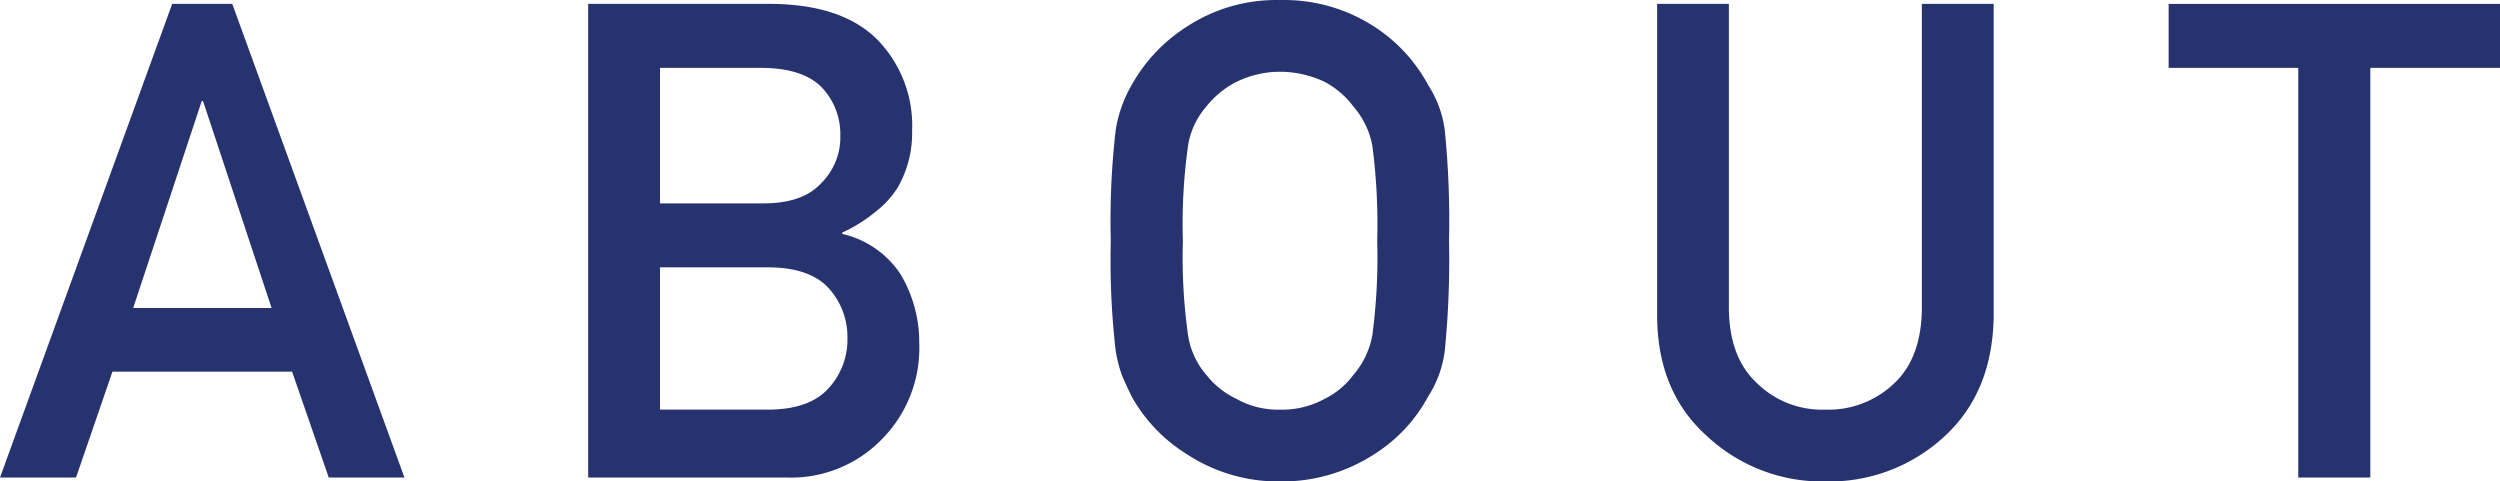 <svg xmlns="http://www.w3.org/2000/svg" width="225.451" height="43.418" viewBox="0 0 225.451 43.418">
  <path id="パス_5393" data-name="パス 5393" d="M12.07-15.293l6.182-18.662h.117l6.182,18.662ZM29.707,0h6.826L21.006-42.715h-5.42L.059,0H6.914L10.2-9.551H26.4ZM53.1,0H71.092A11.41,11.41,0,0,0,79.5-3.369a11.678,11.678,0,0,0,3.457-8.76,11.986,11.986,0,0,0-1.67-6.182,8.6,8.6,0,0,0-5.273-3.662v-.117a13.9,13.9,0,0,0,3.105-1.963,8.231,8.231,0,0,0,1.934-2.168,9.859,9.859,0,0,0,1.26-5.039,11.1,11.1,0,0,0-3.193-8.291q-3.164-3.105-9.463-3.164H53.1ZM69.539-18.955q3.6.059,5.273,1.9a6.55,6.55,0,0,1,1.67,4.512,6.473,6.473,0,0,1-1.67,4.453q-1.67,1.9-5.273,1.963H59.578V-18.955Zm-.615-17.988q3.545.059,5.215,1.729a6.1,6.1,0,0,1,1.7,4.365,5.8,5.8,0,0,1-1.7,4.277q-1.67,1.846-5.215,1.846H59.578V-36.943ZM100.23-21.357a71.441,71.441,0,0,0,.439,9.9,12.033,12.033,0,0,0,.586,2.285q.381.879.85,1.846a14.308,14.308,0,0,0,4.98,5.215A15.008,15.008,0,0,0,115.494.352a15.26,15.26,0,0,0,8.5-2.461,13.93,13.93,0,0,0,4.863-5.215,9.877,9.877,0,0,0,1.494-4.131,82.331,82.331,0,0,0,.381-9.9,82.166,82.166,0,0,0-.381-9.961,9.806,9.806,0,0,0-1.494-4.072,14.359,14.359,0,0,0-4.863-5.273,14.933,14.933,0,0,0-8.5-2.4,14.685,14.685,0,0,0-8.408,2.4,14.75,14.75,0,0,0-4.98,5.273,11.8,11.8,0,0,0-1.436,4.072A71.3,71.3,0,0,0,100.23-21.357Zm6.5,0a51.005,51.005,0,0,1,.469-8.584,7.068,7.068,0,0,1,1.67-3.545,8.17,8.17,0,0,1,2.7-2.2,8.951,8.951,0,0,1,3.926-.908,9.421,9.421,0,0,1,4.014.908,7.711,7.711,0,0,1,2.578,2.2,7.47,7.47,0,0,1,1.729,3.545,54.357,54.357,0,0,1,.439,8.584,53.125,53.125,0,0,1-.439,8.525,7.505,7.505,0,0,1-1.729,3.6,7.153,7.153,0,0,1-2.578,2.139,7.982,7.982,0,0,1-4.014.967,7.6,7.6,0,0,1-3.926-.967,7.578,7.578,0,0,1-2.7-2.139,7.114,7.114,0,0,1-1.67-3.6A49.851,49.851,0,0,1,106.734-21.357ZM149.5-14.473q.059,6.738,4.453,10.693A15.215,15.215,0,0,0,164.672.352a15.261,15.261,0,0,0,10.811-4.131q4.248-3.955,4.365-10.693V-42.715h-6.475v27.539q-.059,4.365-2.461,6.65a8.566,8.566,0,0,1-6.24,2.4,8.367,8.367,0,0,1-6.182-2.4q-2.461-2.285-2.52-6.65V-42.715H149.5ZM207.316,0h6.5V-36.943H225.51v-5.771H195.627v5.771h11.689Z" transform="translate(-0.059 43.066)" fill="#26336e"/>
</svg>

